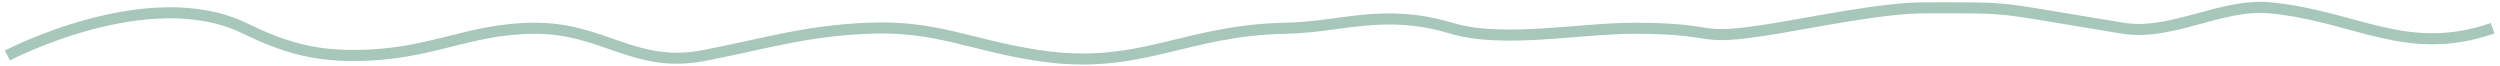 <svg width="339" height="9" viewBox="0 0 339 9" fill="none" xmlns="http://www.w3.org/2000/svg">
<path d="M1 7.521C1 7.521 20.125 -2.498 33.163 3.831C38.495 6.419 42.412 7.521 47.964 7.521C58.375 7.521 63.316 3.882 72.442 3.831C81.9 3.778 86.055 9.358 95.497 7.521C104.034 5.861 109.146 4.192 117.698 3.831C127.019 3.438 131.441 6.098 140.753 7.521C154.585 9.635 160.491 4.079 174.339 3.83C181.904 3.694 187.618 1.063 196.824 3.83C203.775 5.919 214.192 3.83 221.587 3.831C234.041 3.834 229.134 5.768 240.942 3.831C246.381 2.938 255.419 1.063 260.866 1.063C273.76 1.063 269.588 0.869 287.905 3.831C294.47 4.892 301.259 0.424 307.829 1.063C319.615 2.208 326.275 7.853 338 3.831" stroke="#A8C7BB" stroke-width="1.5"/>
</svg>
